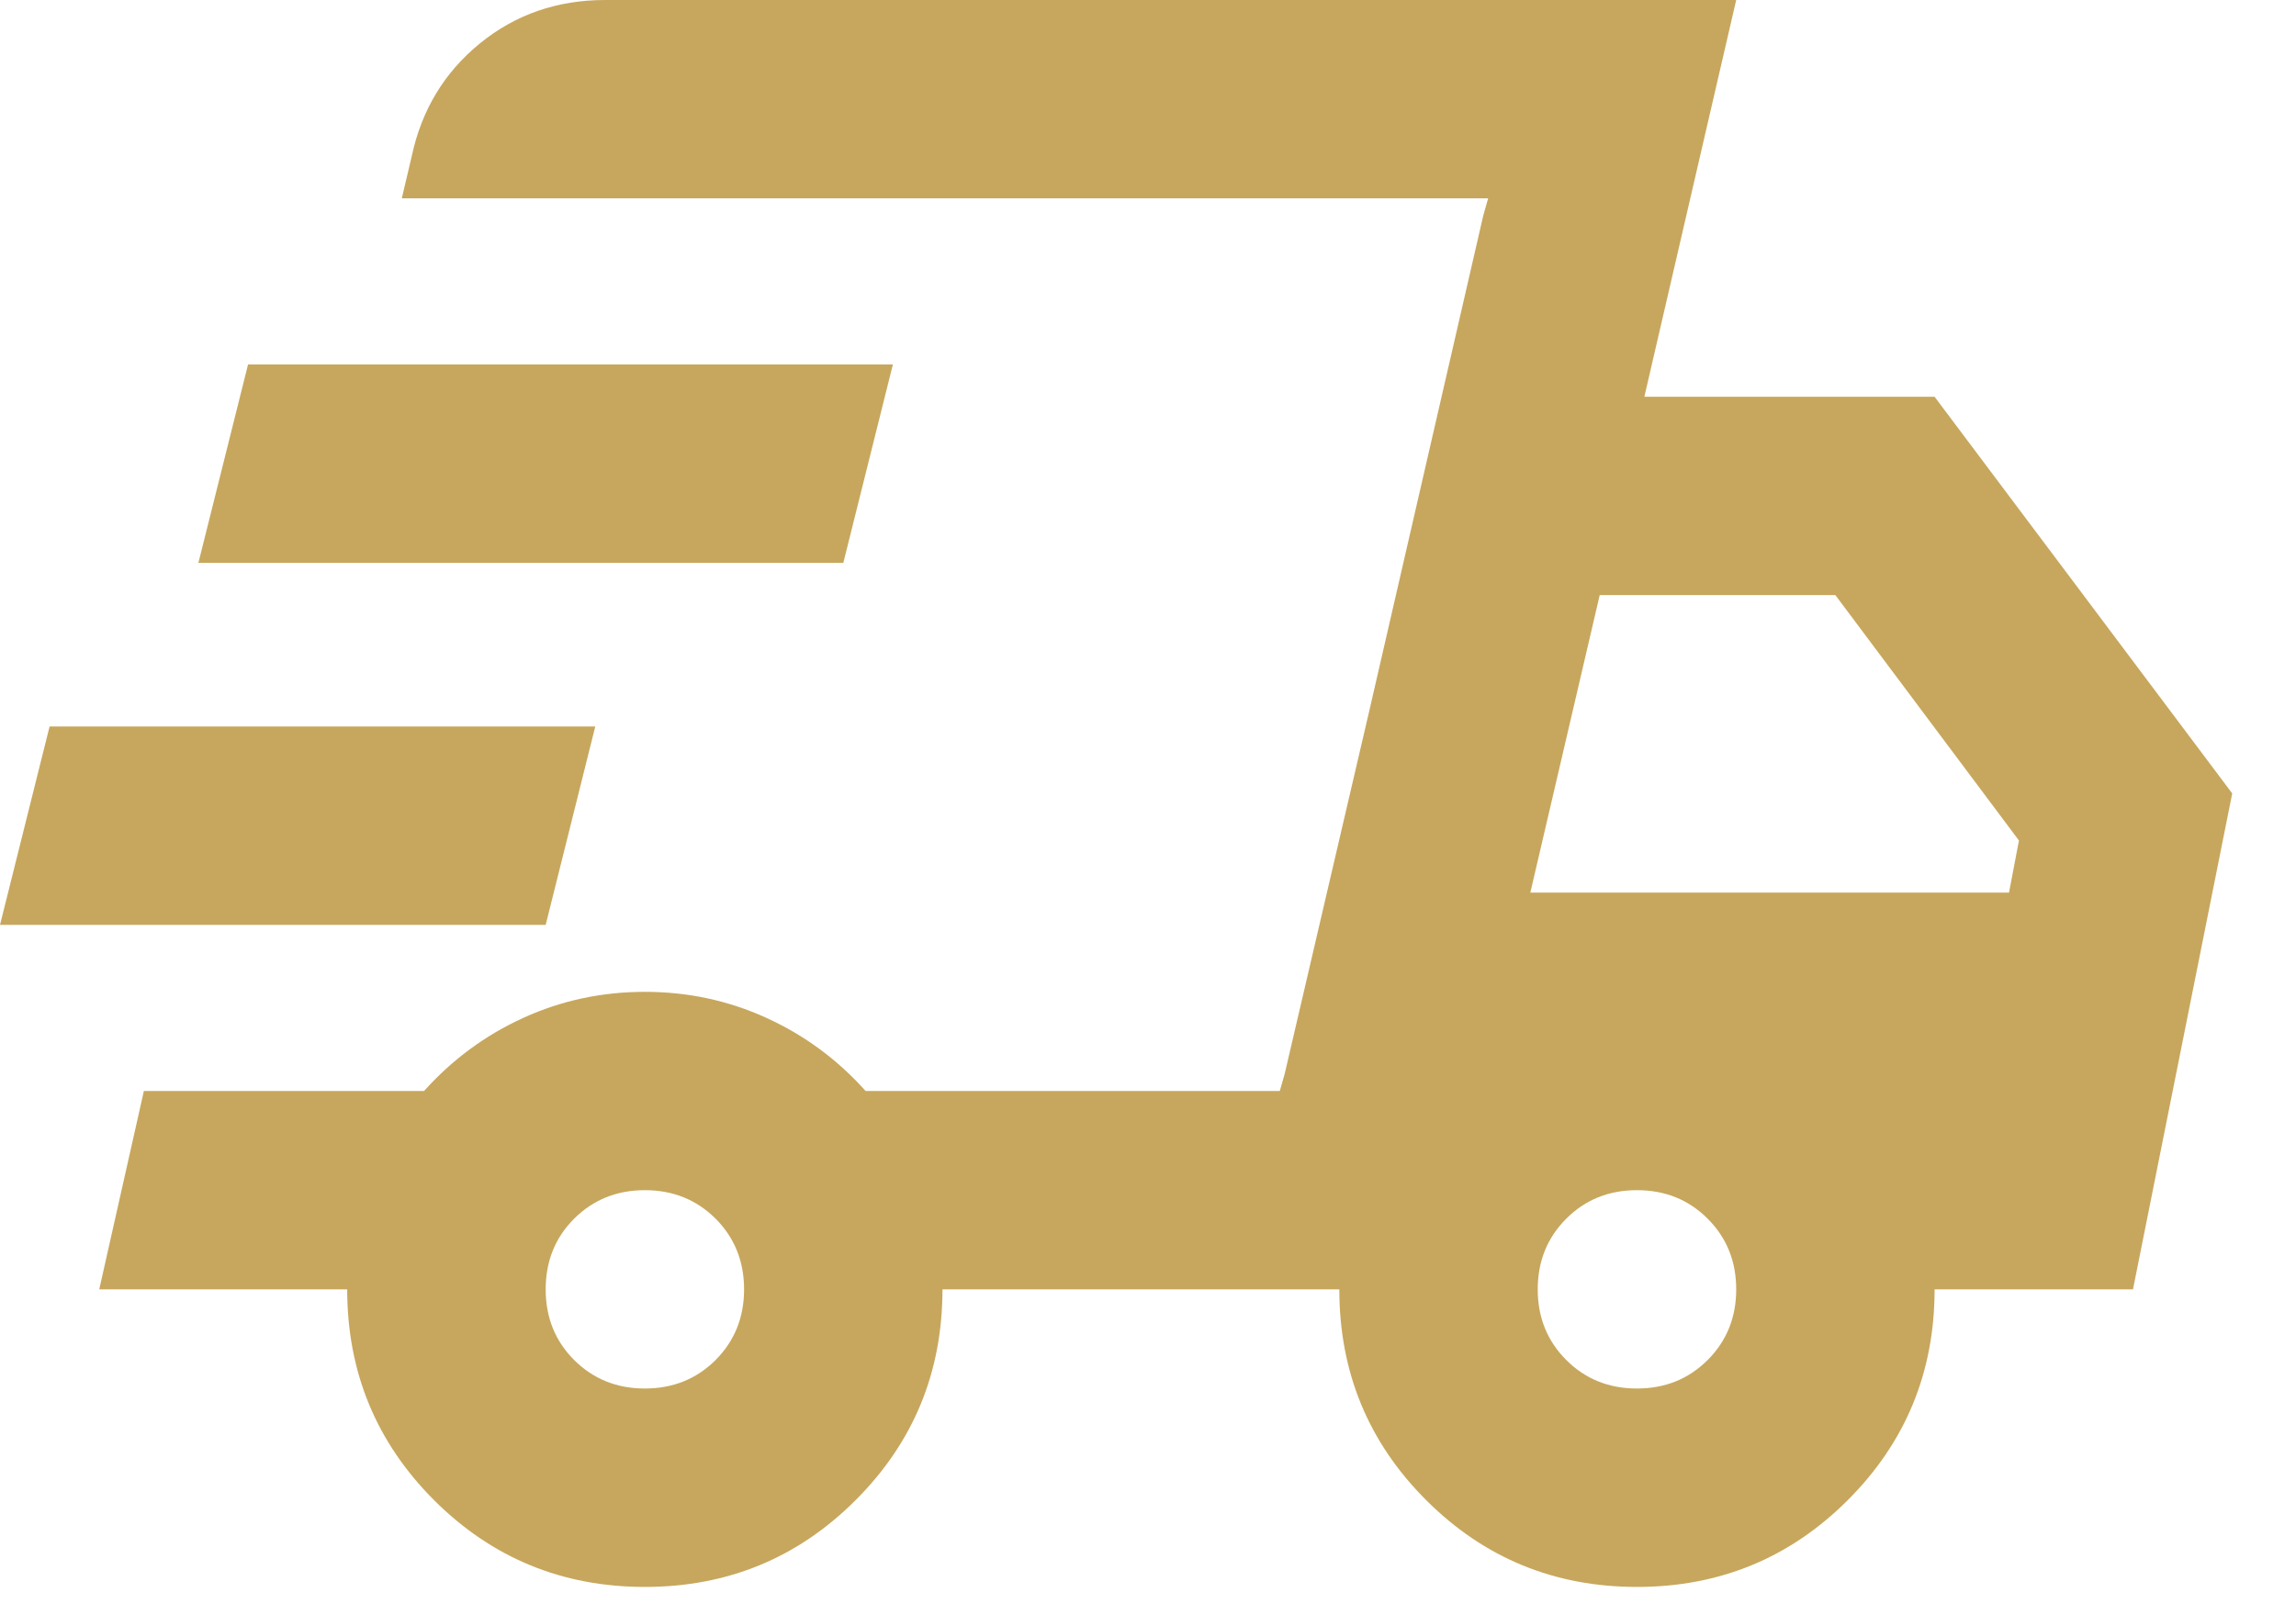 <svg xmlns="http://www.w3.org/2000/svg" fill="none" viewBox="0 0 27 19" height="19" width="27">
<path fill="#C7A75D" d="M7.583 18.667C6.611 18.667 5.785 18.326 5.104 17.646C4.424 16.965 4.083 16.139 4.083 15.167H1.167L1.692 12.833H4.987C5.318 12.464 5.707 12.177 6.154 11.973C6.601 11.769 7.078 11.667 7.583 11.667C8.089 11.667 8.565 11.769 9.012 11.973C9.46 12.177 9.849 12.464 10.179 12.833H15.05L17.5 2.333H4.725L4.842 1.837C4.958 1.293 5.226 0.851 5.644 0.51C6.062 0.17 6.553 0 7.117 0H20.417L19.337 4.667H22.75L26.25 9.333L25.083 15.167H22.75C22.75 16.139 22.41 16.965 21.729 17.646C21.049 18.326 20.222 18.667 19.25 18.667C18.278 18.667 17.451 18.326 16.771 17.646C16.09 16.965 15.75 16.139 15.75 15.167H11.083C11.083 16.139 10.743 16.965 10.062 17.646C9.382 18.326 8.556 18.667 7.583 18.667ZM17.996 10.5H23.625L23.742 9.887L21.583 7H18.812L17.996 10.5ZM17.442 2.538L17.5 2.333L15.05 12.833L15.108 12.629L16.1 8.371L17.442 2.538ZM0 10.879L0.583 8.546H7L6.417 10.879H0ZM2.333 6.621L2.917 4.287H10.5L9.917 6.621H2.333ZM7.583 16.333C7.914 16.333 8.191 16.221 8.415 15.998C8.638 15.774 8.75 15.497 8.75 15.167C8.75 14.836 8.638 14.559 8.415 14.335C8.191 14.112 7.914 14 7.583 14C7.253 14 6.976 14.112 6.752 14.335C6.528 14.559 6.417 14.836 6.417 15.167C6.417 15.497 6.528 15.774 6.752 15.998C6.976 16.221 7.253 16.333 7.583 16.333ZM19.25 16.333C19.581 16.333 19.858 16.221 20.081 15.998C20.305 15.774 20.417 15.497 20.417 15.167C20.417 14.836 20.305 14.559 20.081 14.335C19.858 14.112 19.581 14 19.25 14C18.919 14 18.642 14.112 18.419 14.335C18.195 14.559 18.083 14.836 18.083 15.167C18.083 15.497 18.195 15.774 18.419 15.998C18.642 16.221 18.919 16.333 19.25 16.333Z"></path>
</svg>
